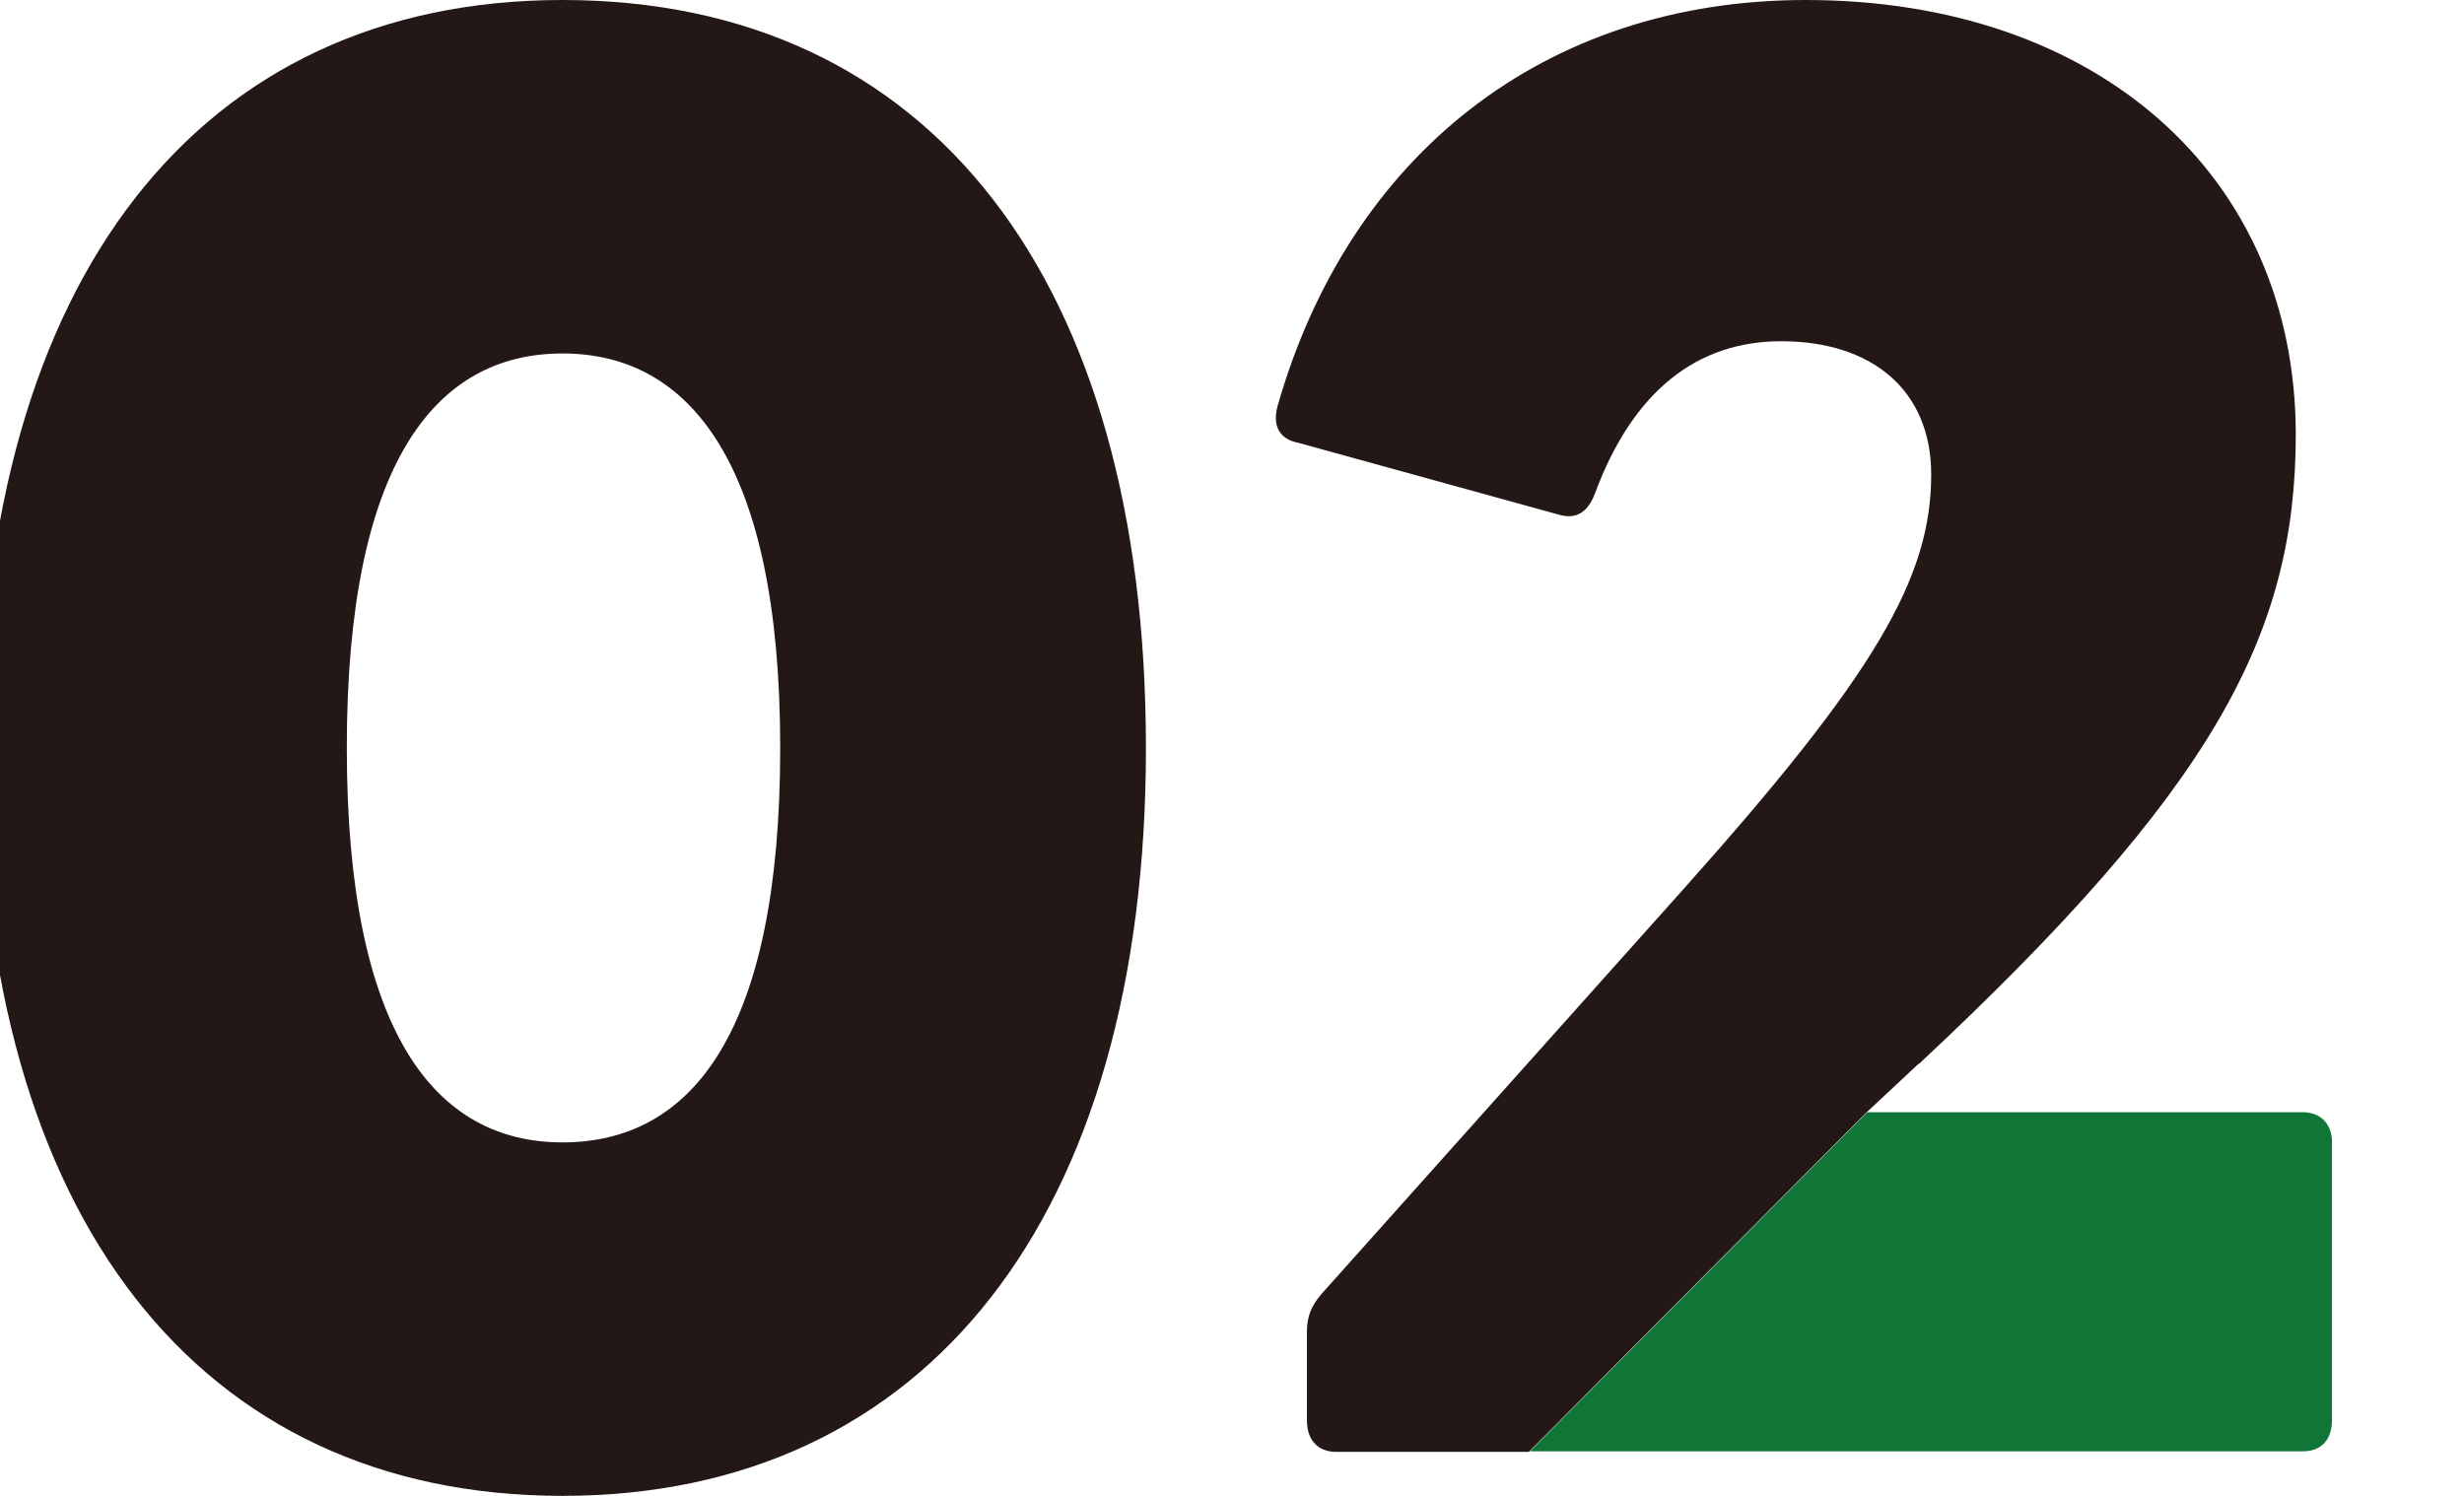 <svg width="56" height="34" viewBox="0 0 56 34" fill="none" xmlns="http://www.w3.org/2000/svg">
<g clip-path="url(#clip0_167_3419)">
<path d="M12.783 0C4.507 0 -0.442 6.352 -0.442 17C-0.442 27.648 4.507 34 12.783 34C21.059 34 26.044 27.648 26.044 17C26.044 6.352 21.144 0 12.783 0ZM12.783 25.966C9.891 25.966 7.882 23.473 7.882 17C7.882 10.527 9.891 8.034 12.783 8.034C15.675 8.034 17.732 10.527 17.732 17C17.732 23.473 15.723 25.966 12.783 25.966Z" fill="#231815"/>
<g clip-path="url(#clip1_167_3419)">
<path d="M43.617 24.178C50.305 17.93 52.177 14.435 52.177 9.863C52.165 3.974 47.647 0 41.041 0C35.092 0 30.657 3.543 29.036 9.229C28.916 9.671 29.071 9.983 29.512 10.066L35.414 11.694C35.808 11.814 36.082 11.658 36.249 11.216C37.119 8.869 38.586 7.756 40.481 7.756C42.544 7.756 43.891 8.869 43.891 10.784C43.891 13.131 42.627 15.321 38.264 20.205L30.025 29.421C29.823 29.66 29.703 29.9 29.703 30.259V32.282C29.703 32.725 29.942 33 30.371 33H34.746L42.413 25.292L43.605 24.178H43.617Z" fill="#231815"/>
<path d="M53 32.282V25.962C53 25.567 52.762 25.28 52.332 25.28H42.437L34.77 32.988H52.332C52.773 32.988 53 32.713 53 32.27V32.282Z" fill="#0F7637"/>
</g>
</g>
<defs>
<clipPath id="clip0_167_3419">
<rect width="56" height="34" fill="white"/>
</clipPath>
<clipPath id="clip1_167_3419">
<rect width="24" height="33" fill="white" transform="translate(29)"/>
</clipPath>
</defs>
</svg>
